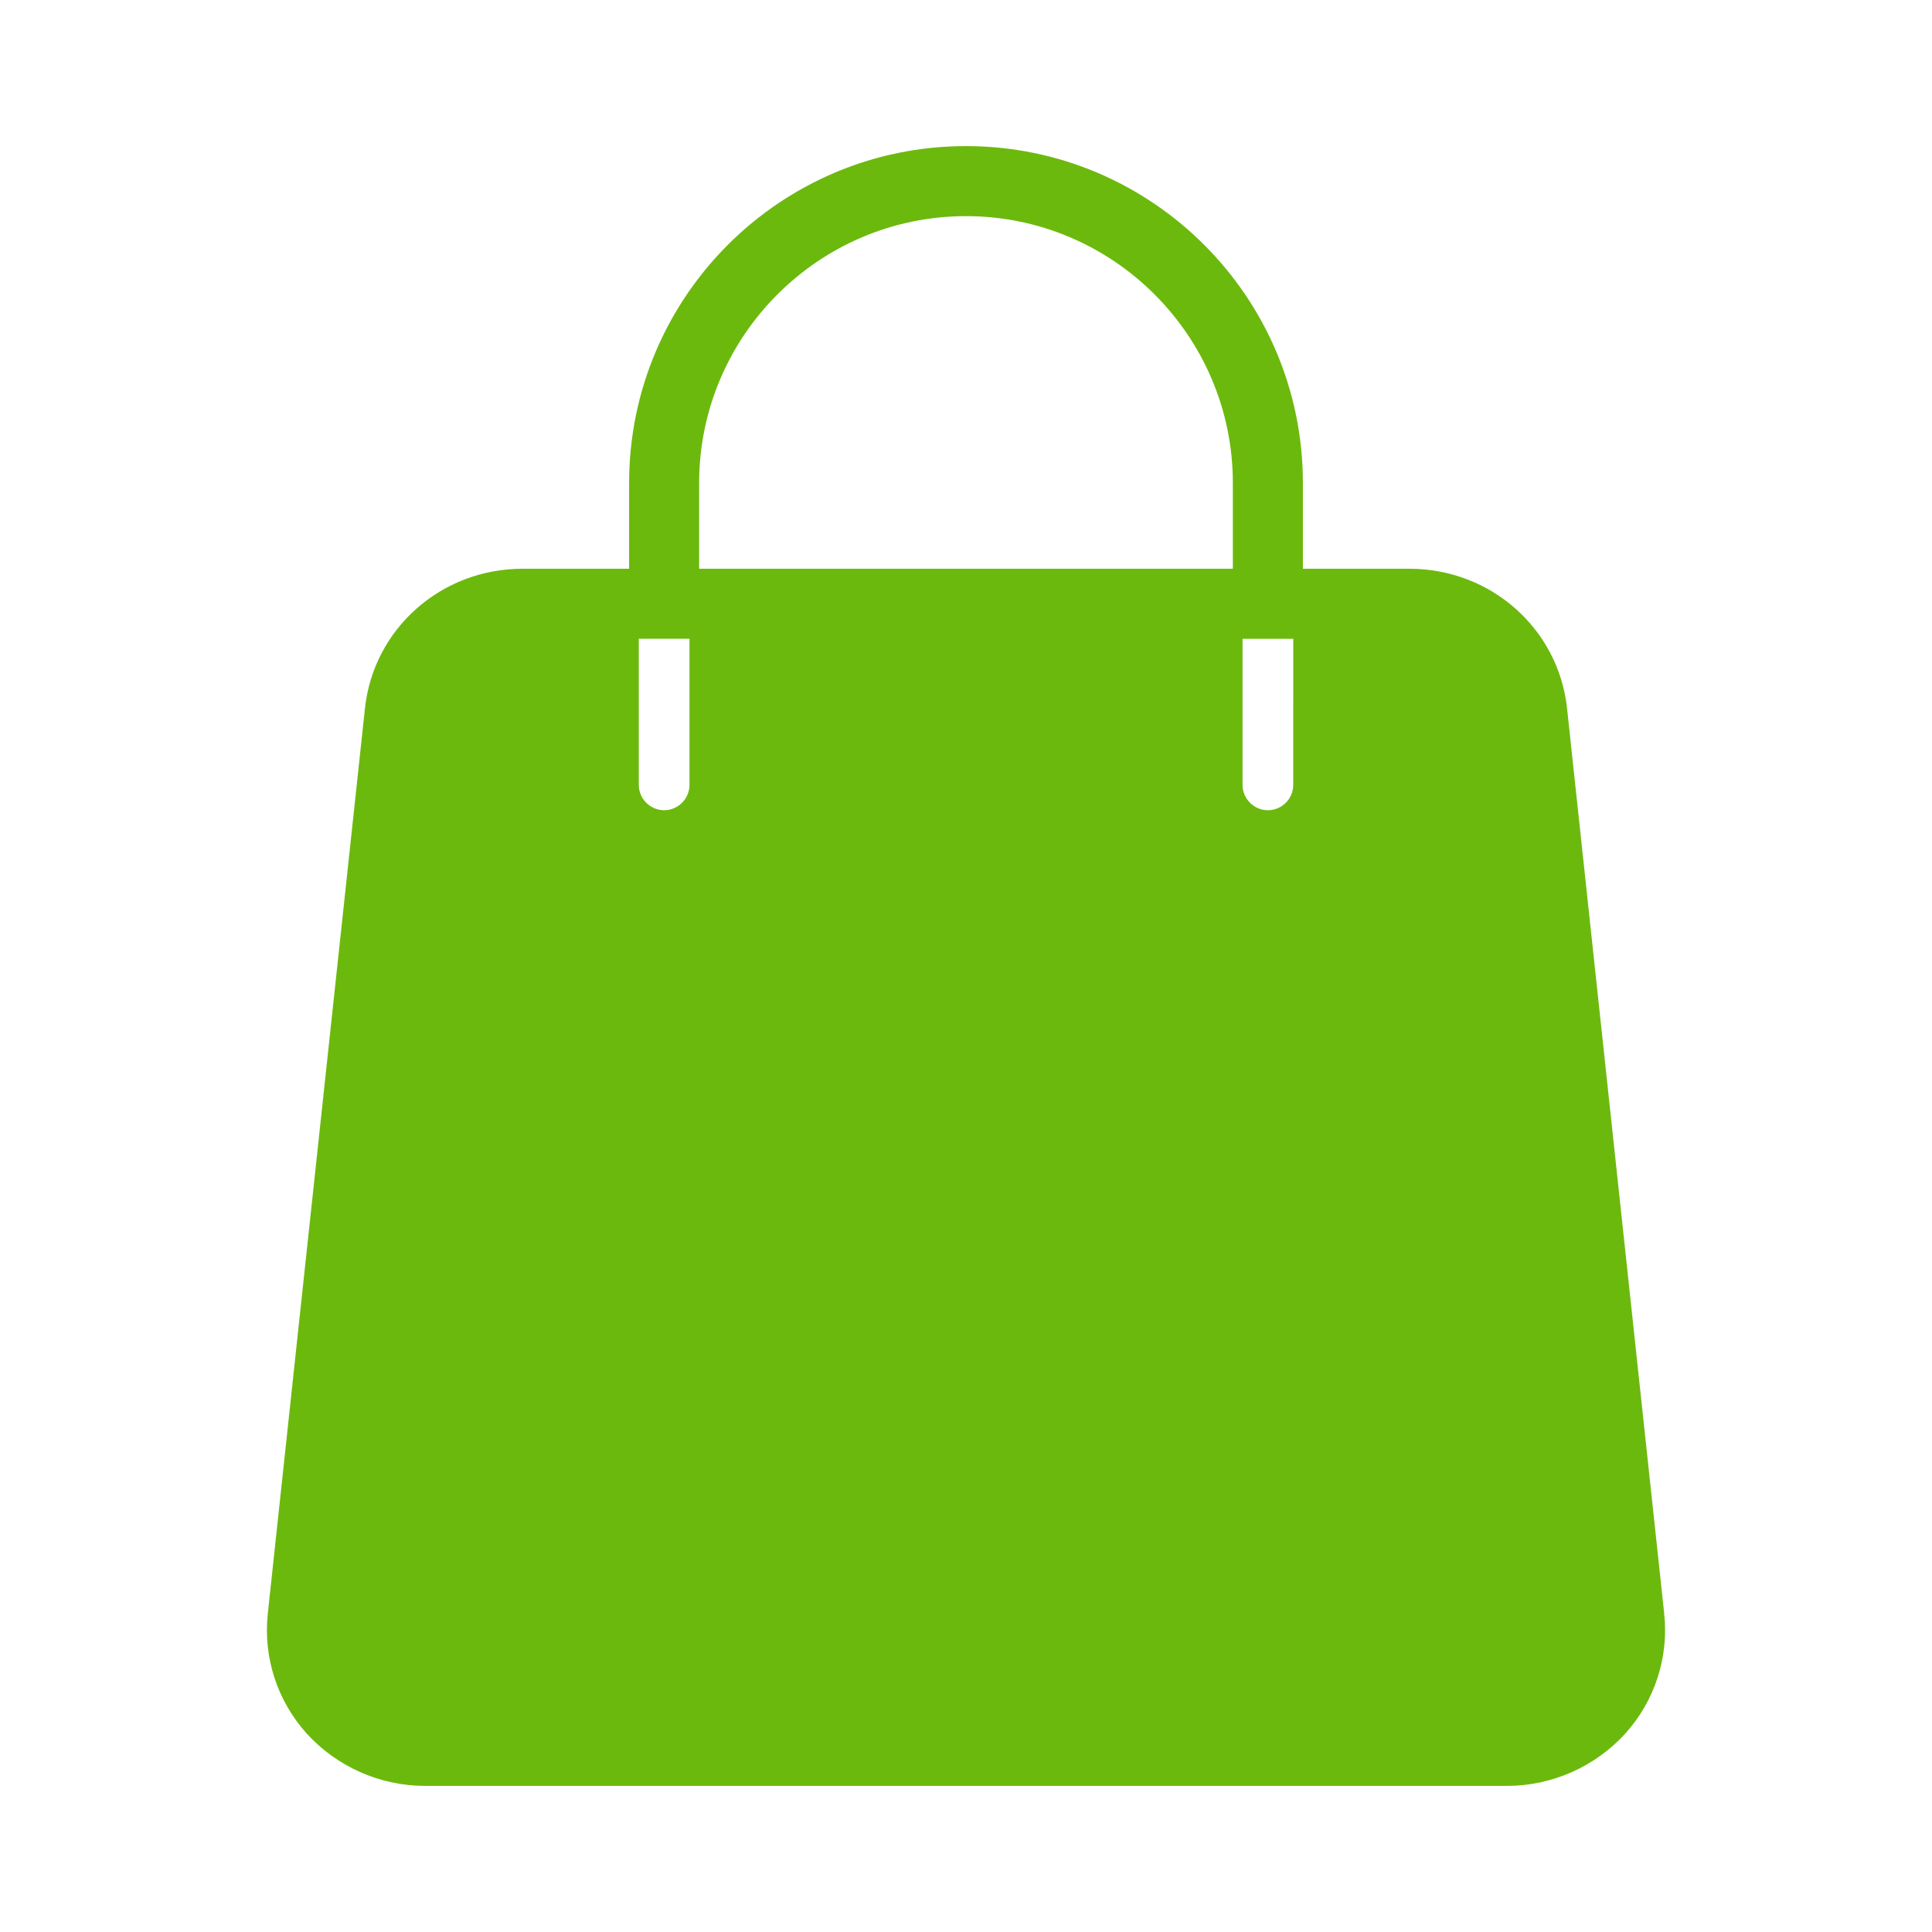<?xml version="1.0" encoding="UTF-8"?> <svg xmlns="http://www.w3.org/2000/svg" viewBox="0 0 100 100" fill-rule="evenodd"><path d="m85.891 83.547-5.031-46.875c-0.438-3.984-3.828-6.984-7.906-6.984h-5.766v-4.688c0-9.484-7.703-17.188-17.188-17.188s-17.188 7.703-17.188 17.188v4.688h-5.766c-4.078 0-7.469 3-7.906 6.984l-5.031 46.875c-0.234 2.188 0.469 4.359 1.938 6 1.516 1.672 3.688 2.641 5.953 2.641h56c2.266 0 4.438-0.969 5.953-2.641 1.469-1.641 2.172-3.812 1.938-6zm-18.703-42.922c0 0.859-0.703 1.562-1.562 1.562s-1.562-0.703-1.562-1.562v-7.812h3.125zm-31.25-15.625c0-7.75 6.312-14.062 14.062-14.062s14.062 6.312 14.062 14.062v4.688h-28.125zm0 7.812v7.812c0 0.859-0.703 1.562-1.562 1.562s-1.562-0.703-1.562-1.562v-7.812z" fill="#6cb90e" stroke-width="0.5" stroke="#6cb90e"></path></svg> 
